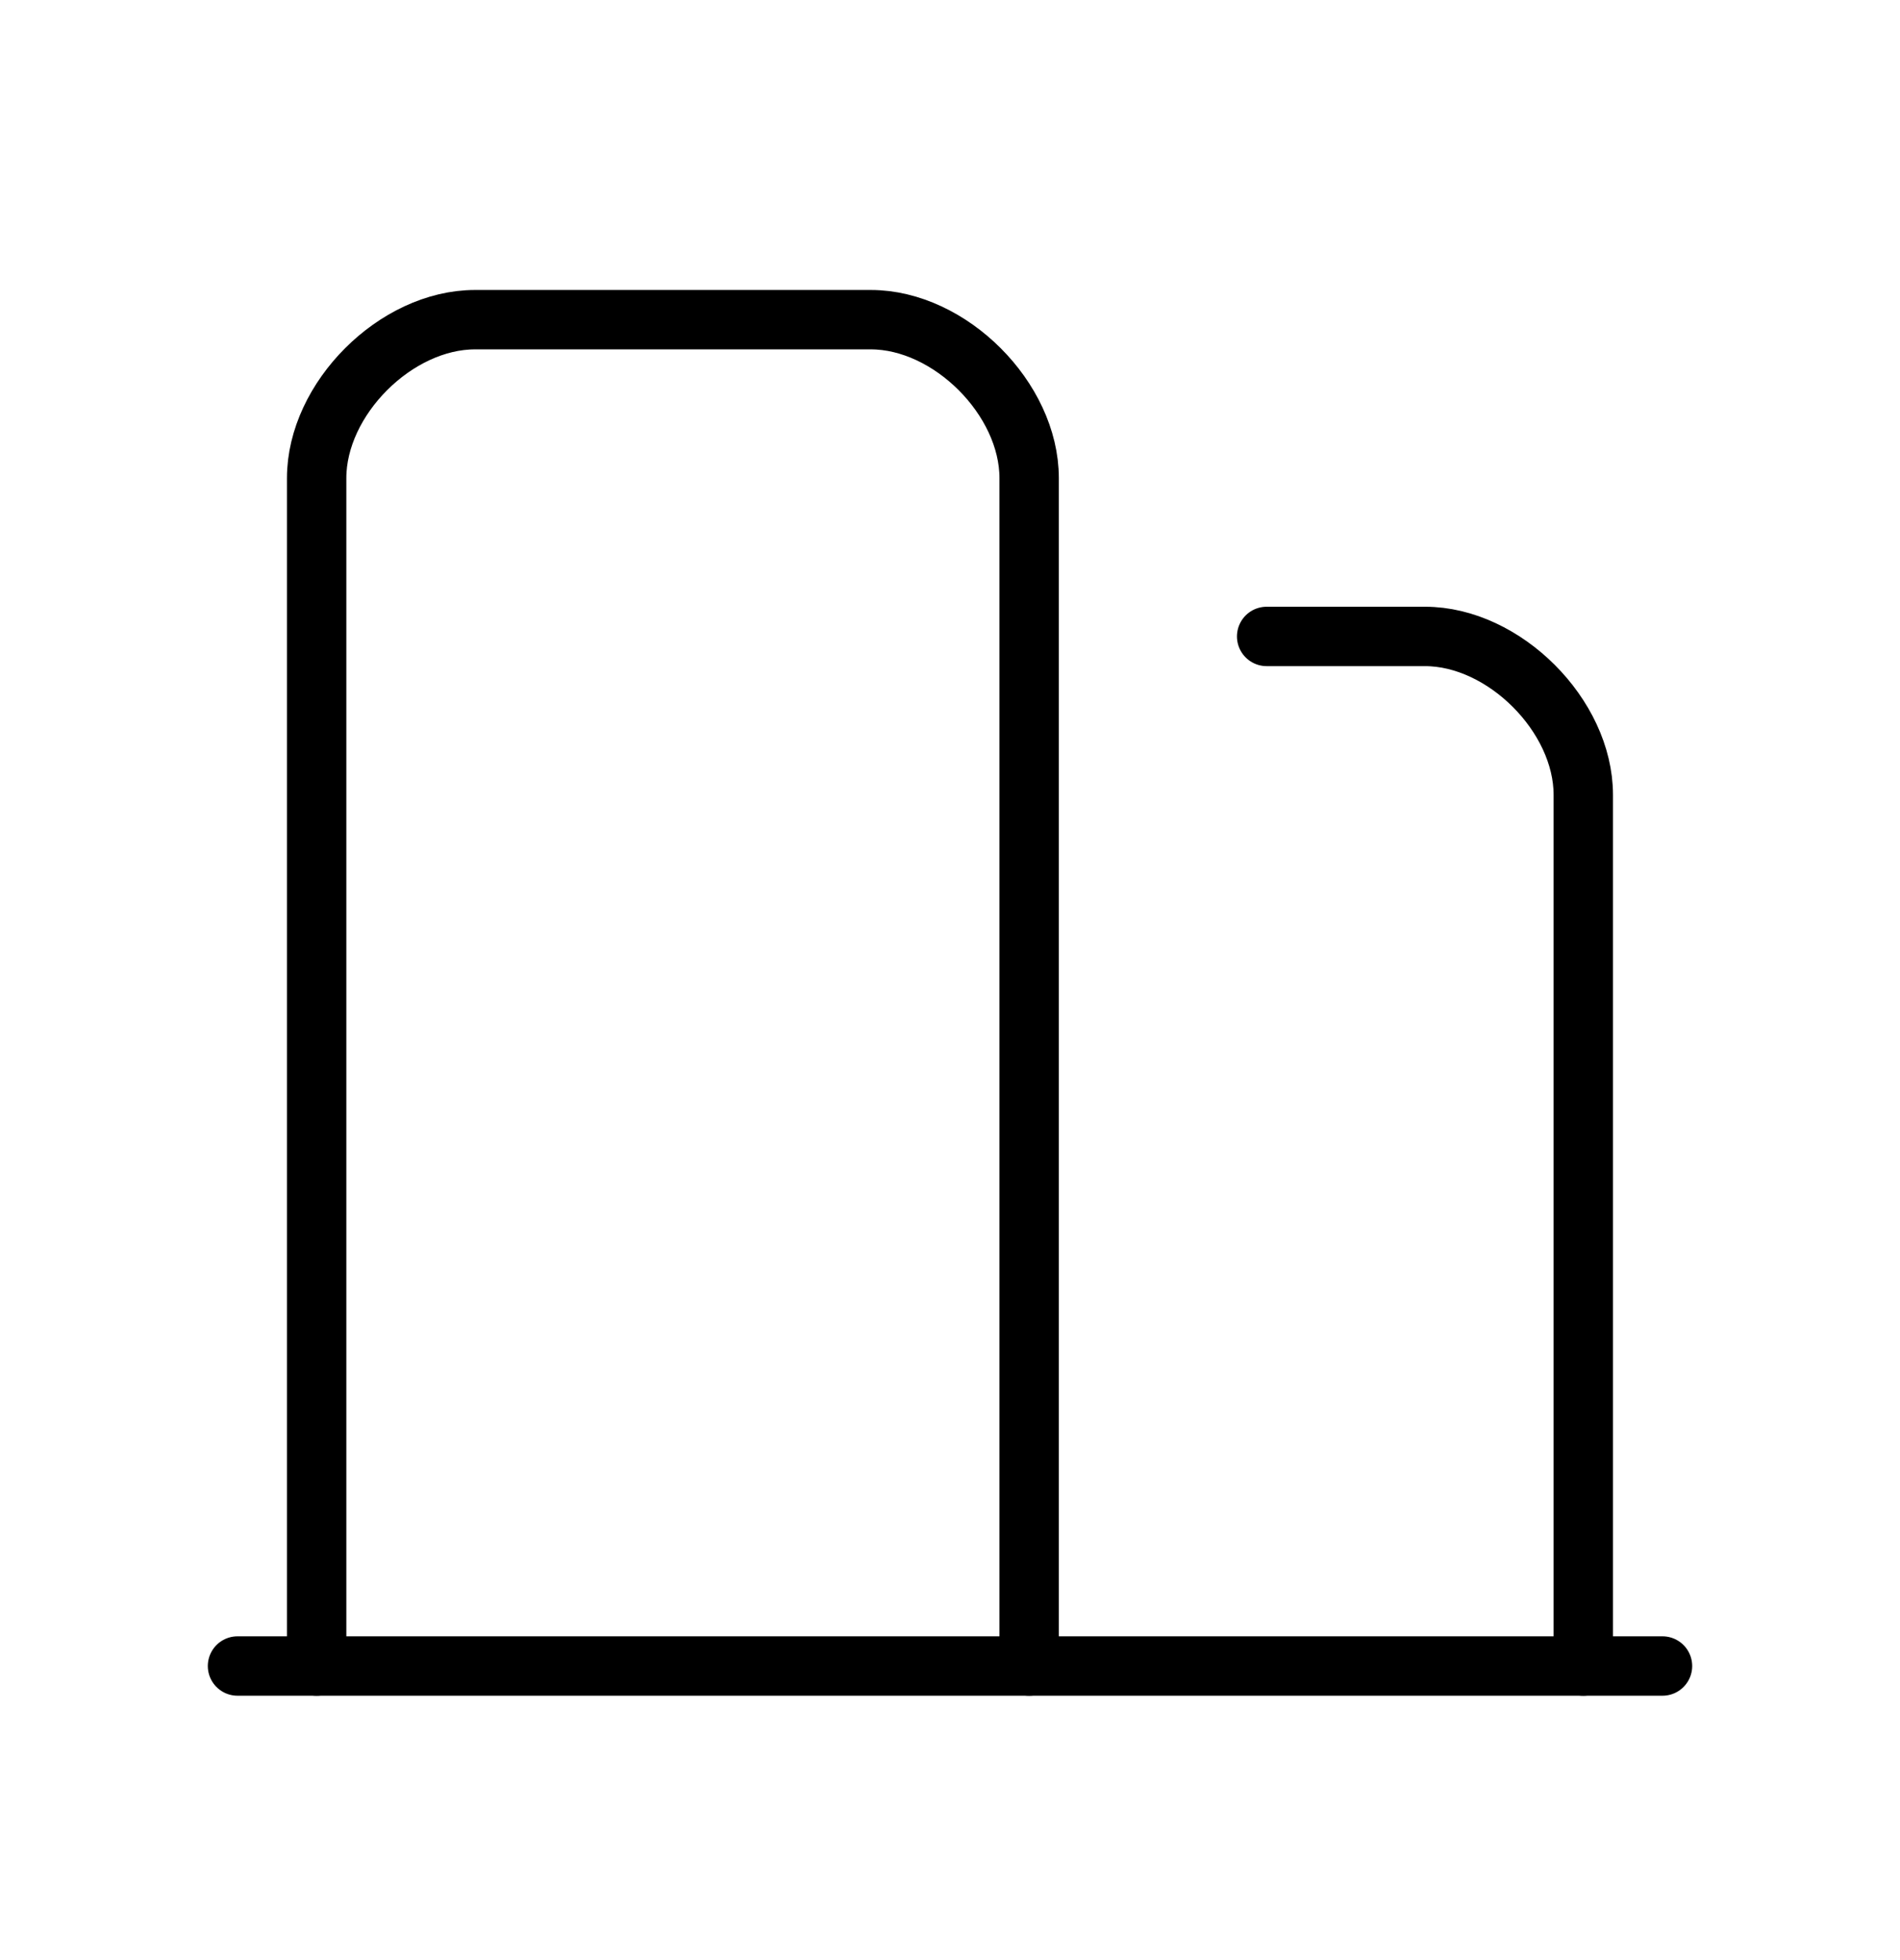 <svg width="32" height="33" viewBox="0 0 32 33" fill="none" xmlns="http://www.w3.org/2000/svg">
<g clip-path="url(#clip0_597_3151)">
<path d="M5.333 28.049V8.049C5.333 6.715 6.666 5.382 8 5.382H14.666C16 5.382 17.333 6.715 17.333 8.049V28.049" stroke="#081C42" style="stroke:#081C42;stroke:color(display-p3 0.031 0.11 0.259);stroke-opacity:1;" stroke-linecap="round" stroke-linejoin="round"/>
<path d="M21.333 10.715H24C25.333 10.715 26.666 12.049 26.666 13.382V28.049" stroke="#081C42" style="stroke:#081C42;stroke:color(display-p3 0.031 0.11 0.259);stroke-opacity:1;" stroke-linecap="round" stroke-linejoin="round"/>
<path d="M4 28.049H28" stroke="#081C42" style="stroke:#081C42;stroke:color(display-p3 0.031 0.11 0.259);stroke-opacity:1;" stroke-linecap="round" stroke-linejoin="round"/>
</g>
<defs>
<clipPath id="clip0_597_3151">
<rect width="32" height="32" fill="white" style="fill:white;fill-opacity:1;" transform="translate(0 0.049)"/>
</clipPath>
</defs>
</svg>

